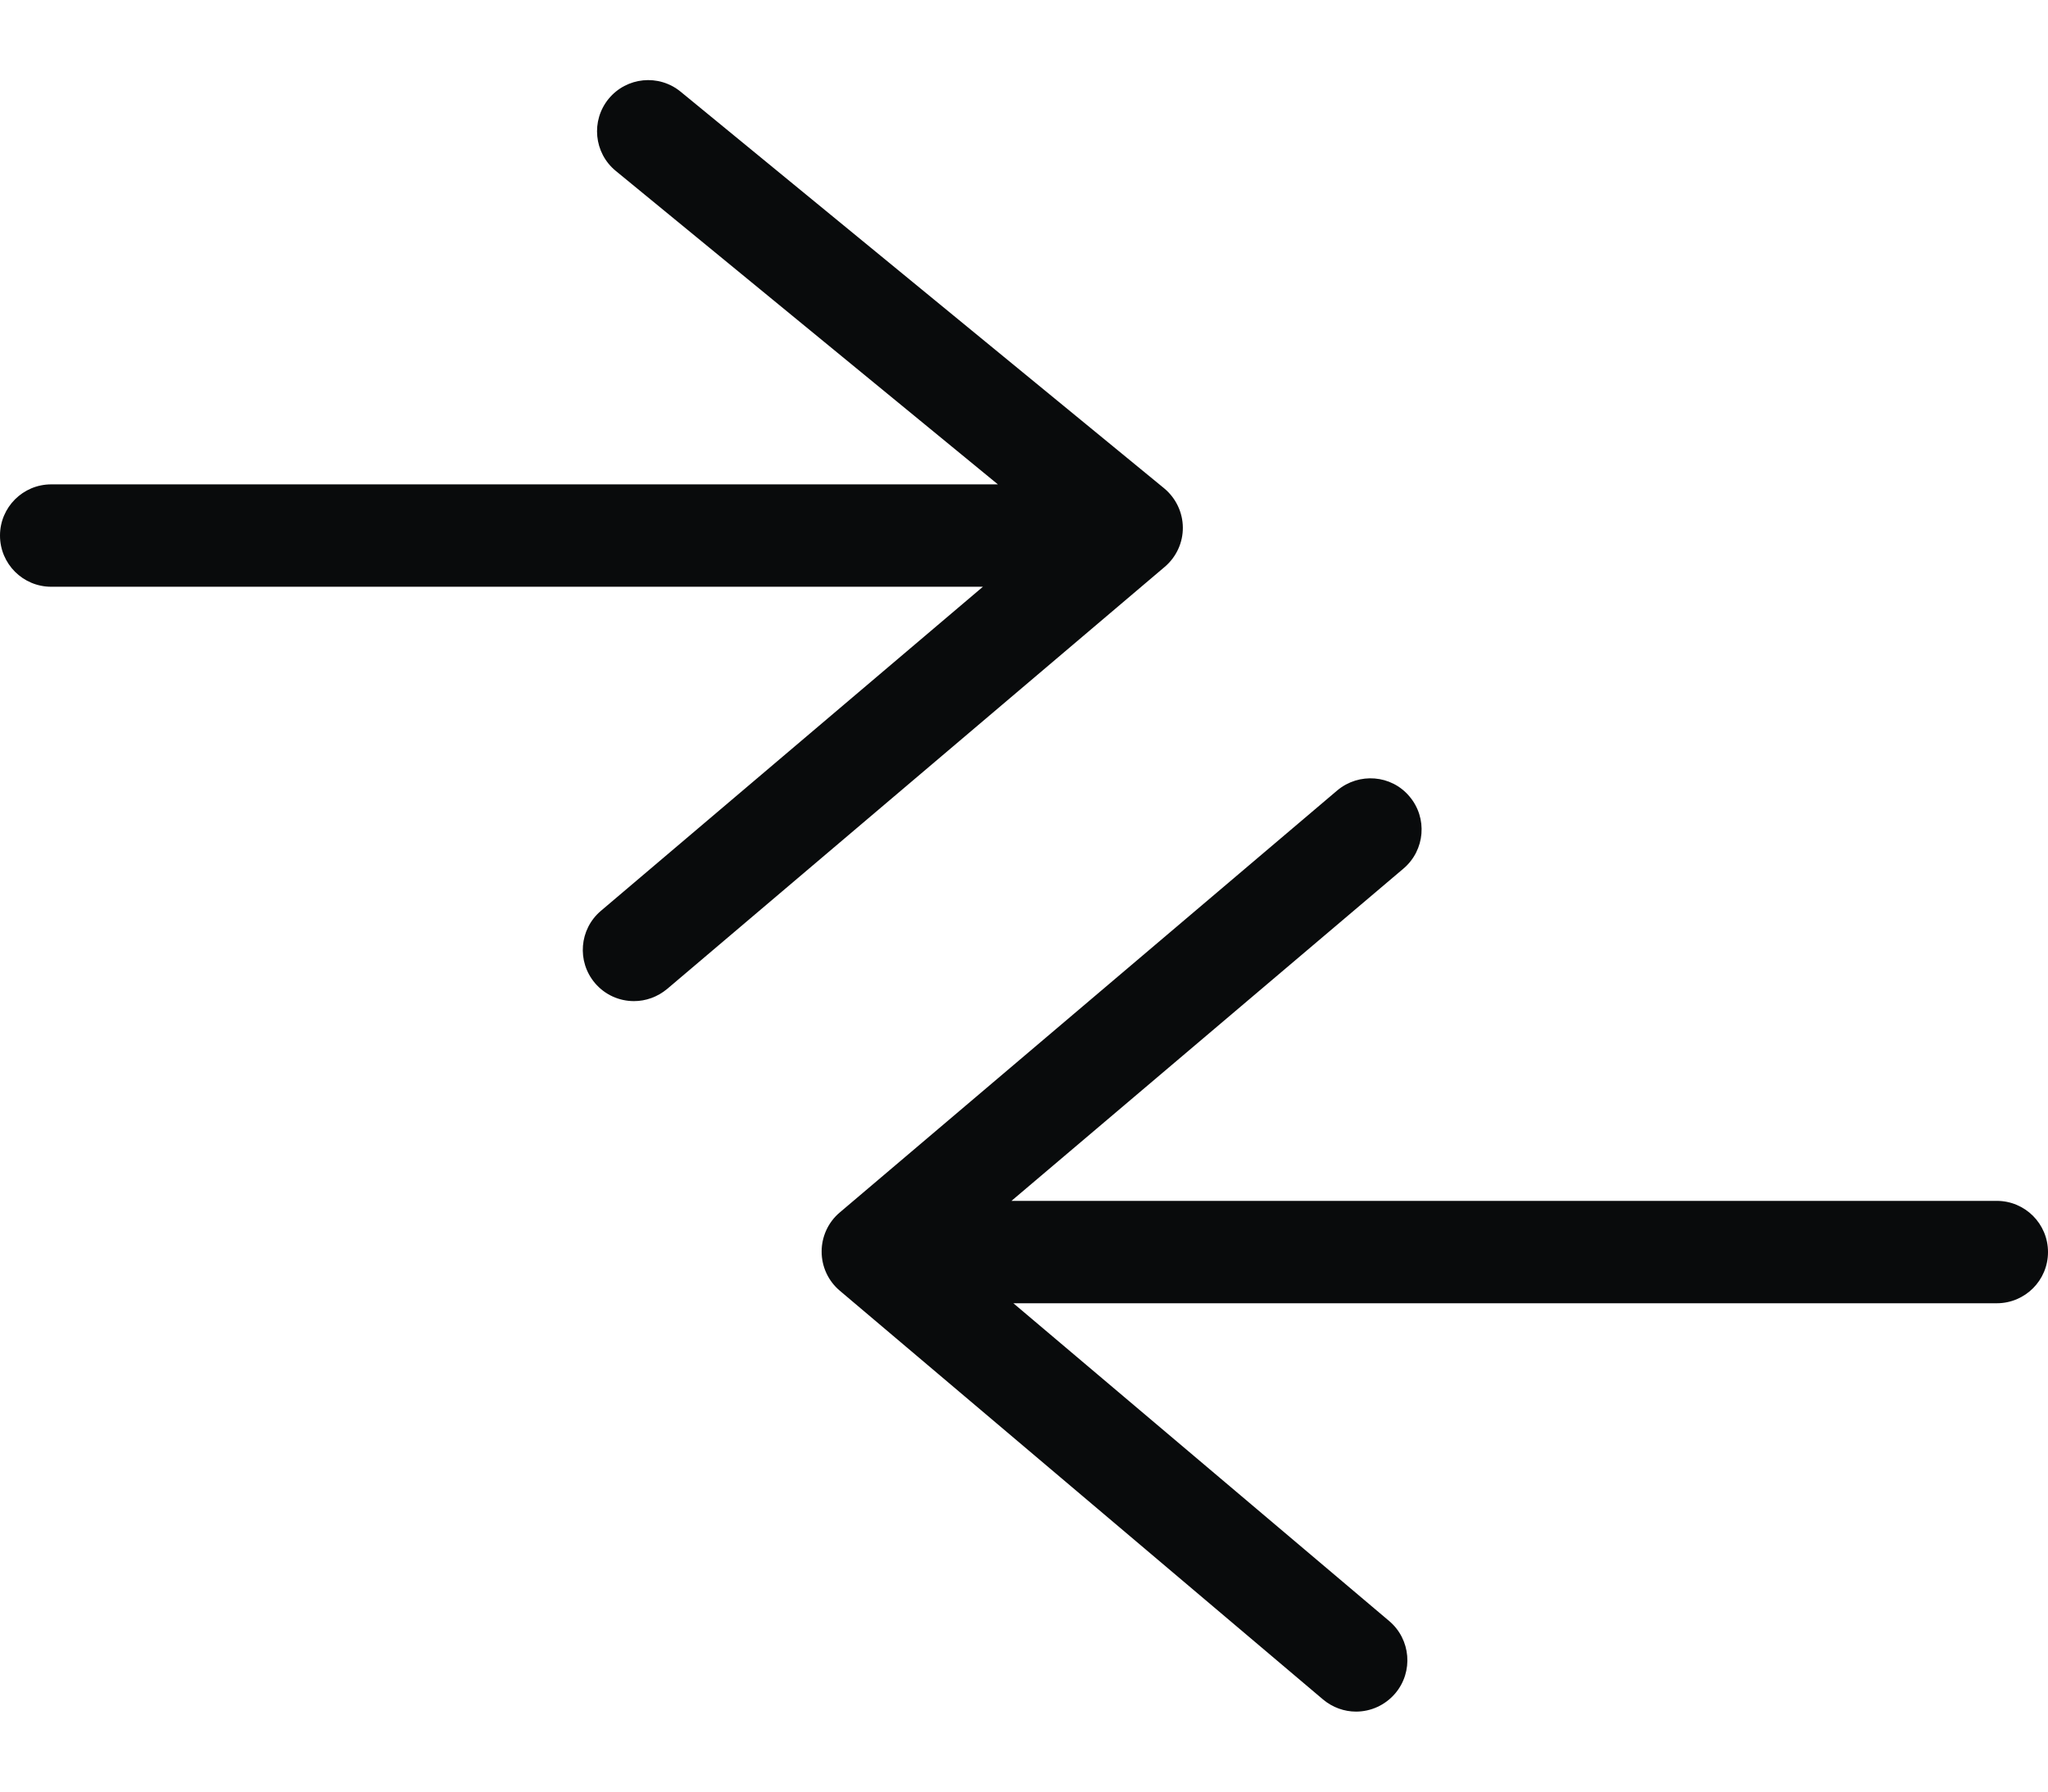 <svg width="16" height="14" viewBox="0 0 16 14" fill="none" xmlns="http://www.w3.org/2000/svg">
<path d="M10.594 13.375C10.503 13.375 10.411 13.343 10.336 13.28L6.561 10.086C6.471 10.01 6.419 9.899 6.419 9.78C6.419 9.663 6.47 9.551 6.56 9.475L10.448 6.176C10.617 6.035 10.869 6.054 11.011 6.223C11.154 6.391 11.134 6.643 10.965 6.787L7.902 9.384H15.6C15.821 9.384 16 9.563 16 9.784C16 10.005 15.821 10.184 15.6 10.184H7.917L10.854 12.668C11.022 12.811 11.043 13.063 10.901 13.232C10.821 13.326 10.708 13.375 10.594 13.375ZM4.953 7.823C4.839 7.823 4.727 7.775 4.648 7.682C4.505 7.513 4.526 7.261 4.694 7.118L7.679 4.585H0.4C0.179 4.585 0 4.406 0 4.185C0 3.964 0.179 3.785 0.4 3.785H7.796L4.81 1.335C4.64 1.195 4.615 0.943 4.755 0.772C4.895 0.602 5.146 0.576 5.318 0.717L9.094 3.815C9.186 3.891 9.24 4.003 9.241 4.122C9.242 4.24 9.19 4.353 9.099 4.43L5.212 7.728C5.136 7.791 5.045 7.823 4.953 7.823Z" fill="#090B0C"/>
</svg>
